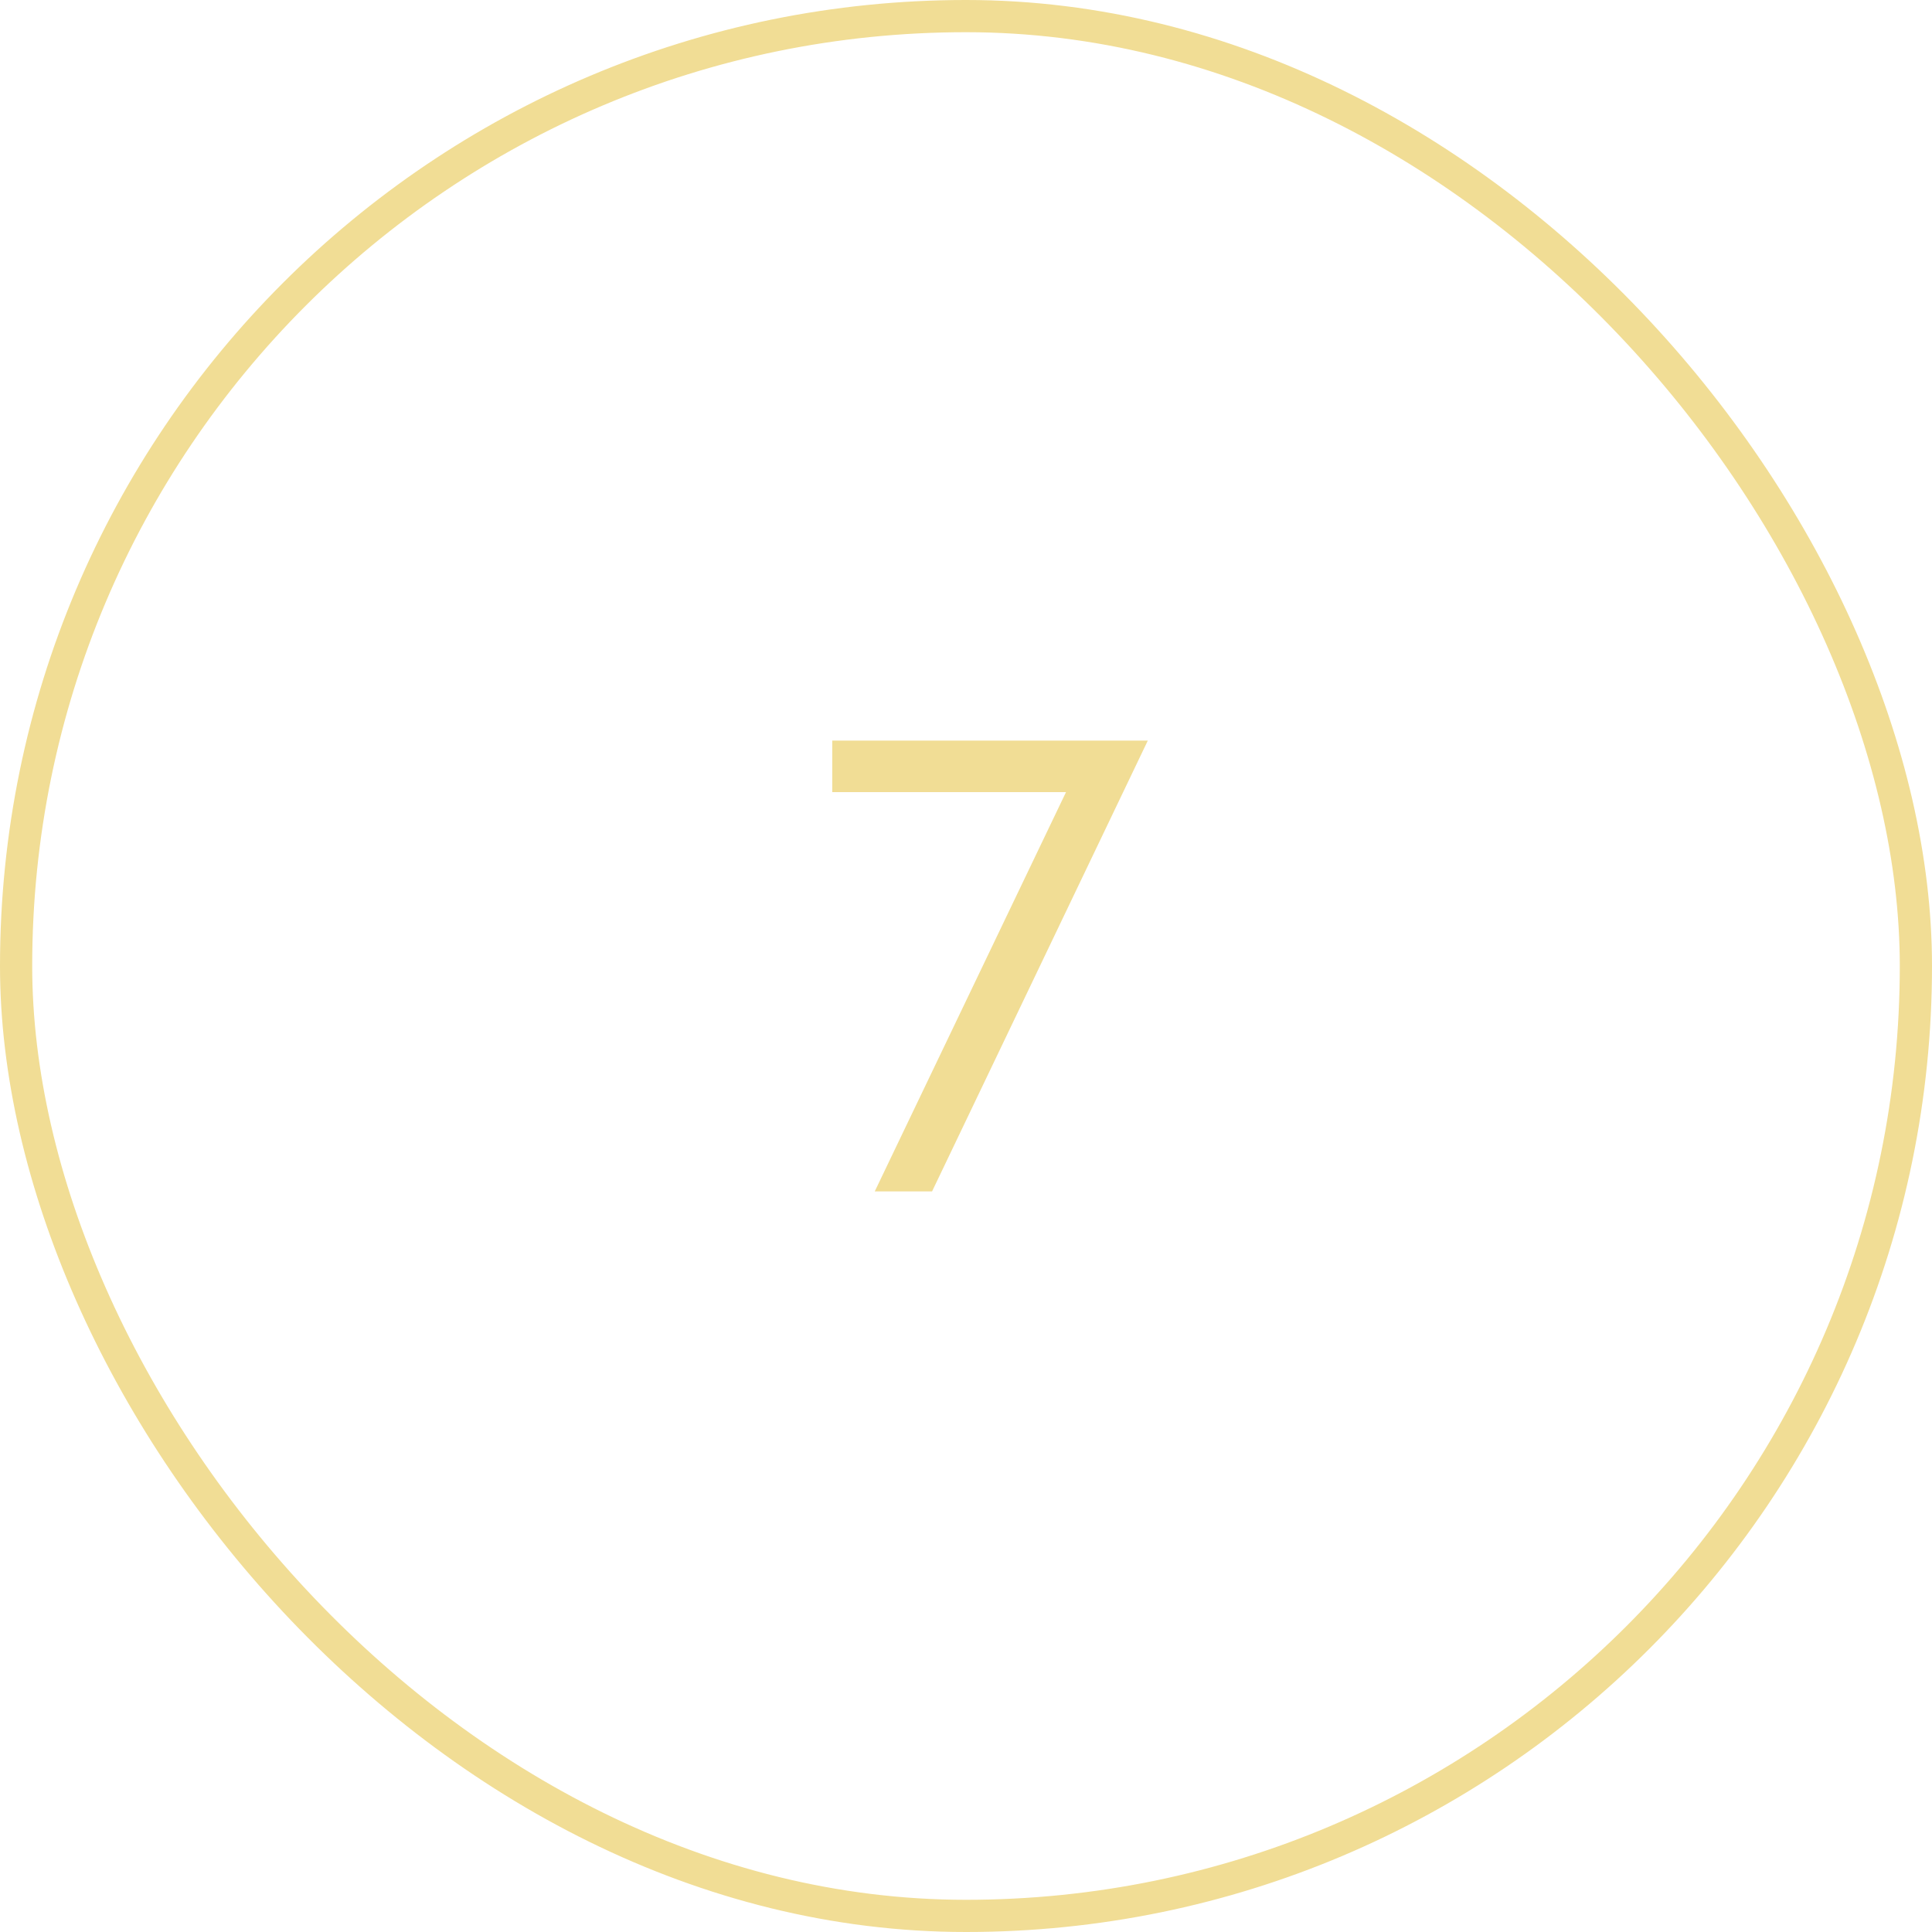 <?xml version="1.0" encoding="UTF-8"?> <svg xmlns="http://www.w3.org/2000/svg" width="60" height="60" viewBox="0 0 60 60" fill="none"><rect x="0.5" y="0.5" width="59" height="59" rx="29.5" stroke="#F1DD95"></rect><path d="M25.846 24.6V23H35.646L28.946 37H27.166L33.106 24.6H25.846Z" fill="#F1DD95"></path></svg> 